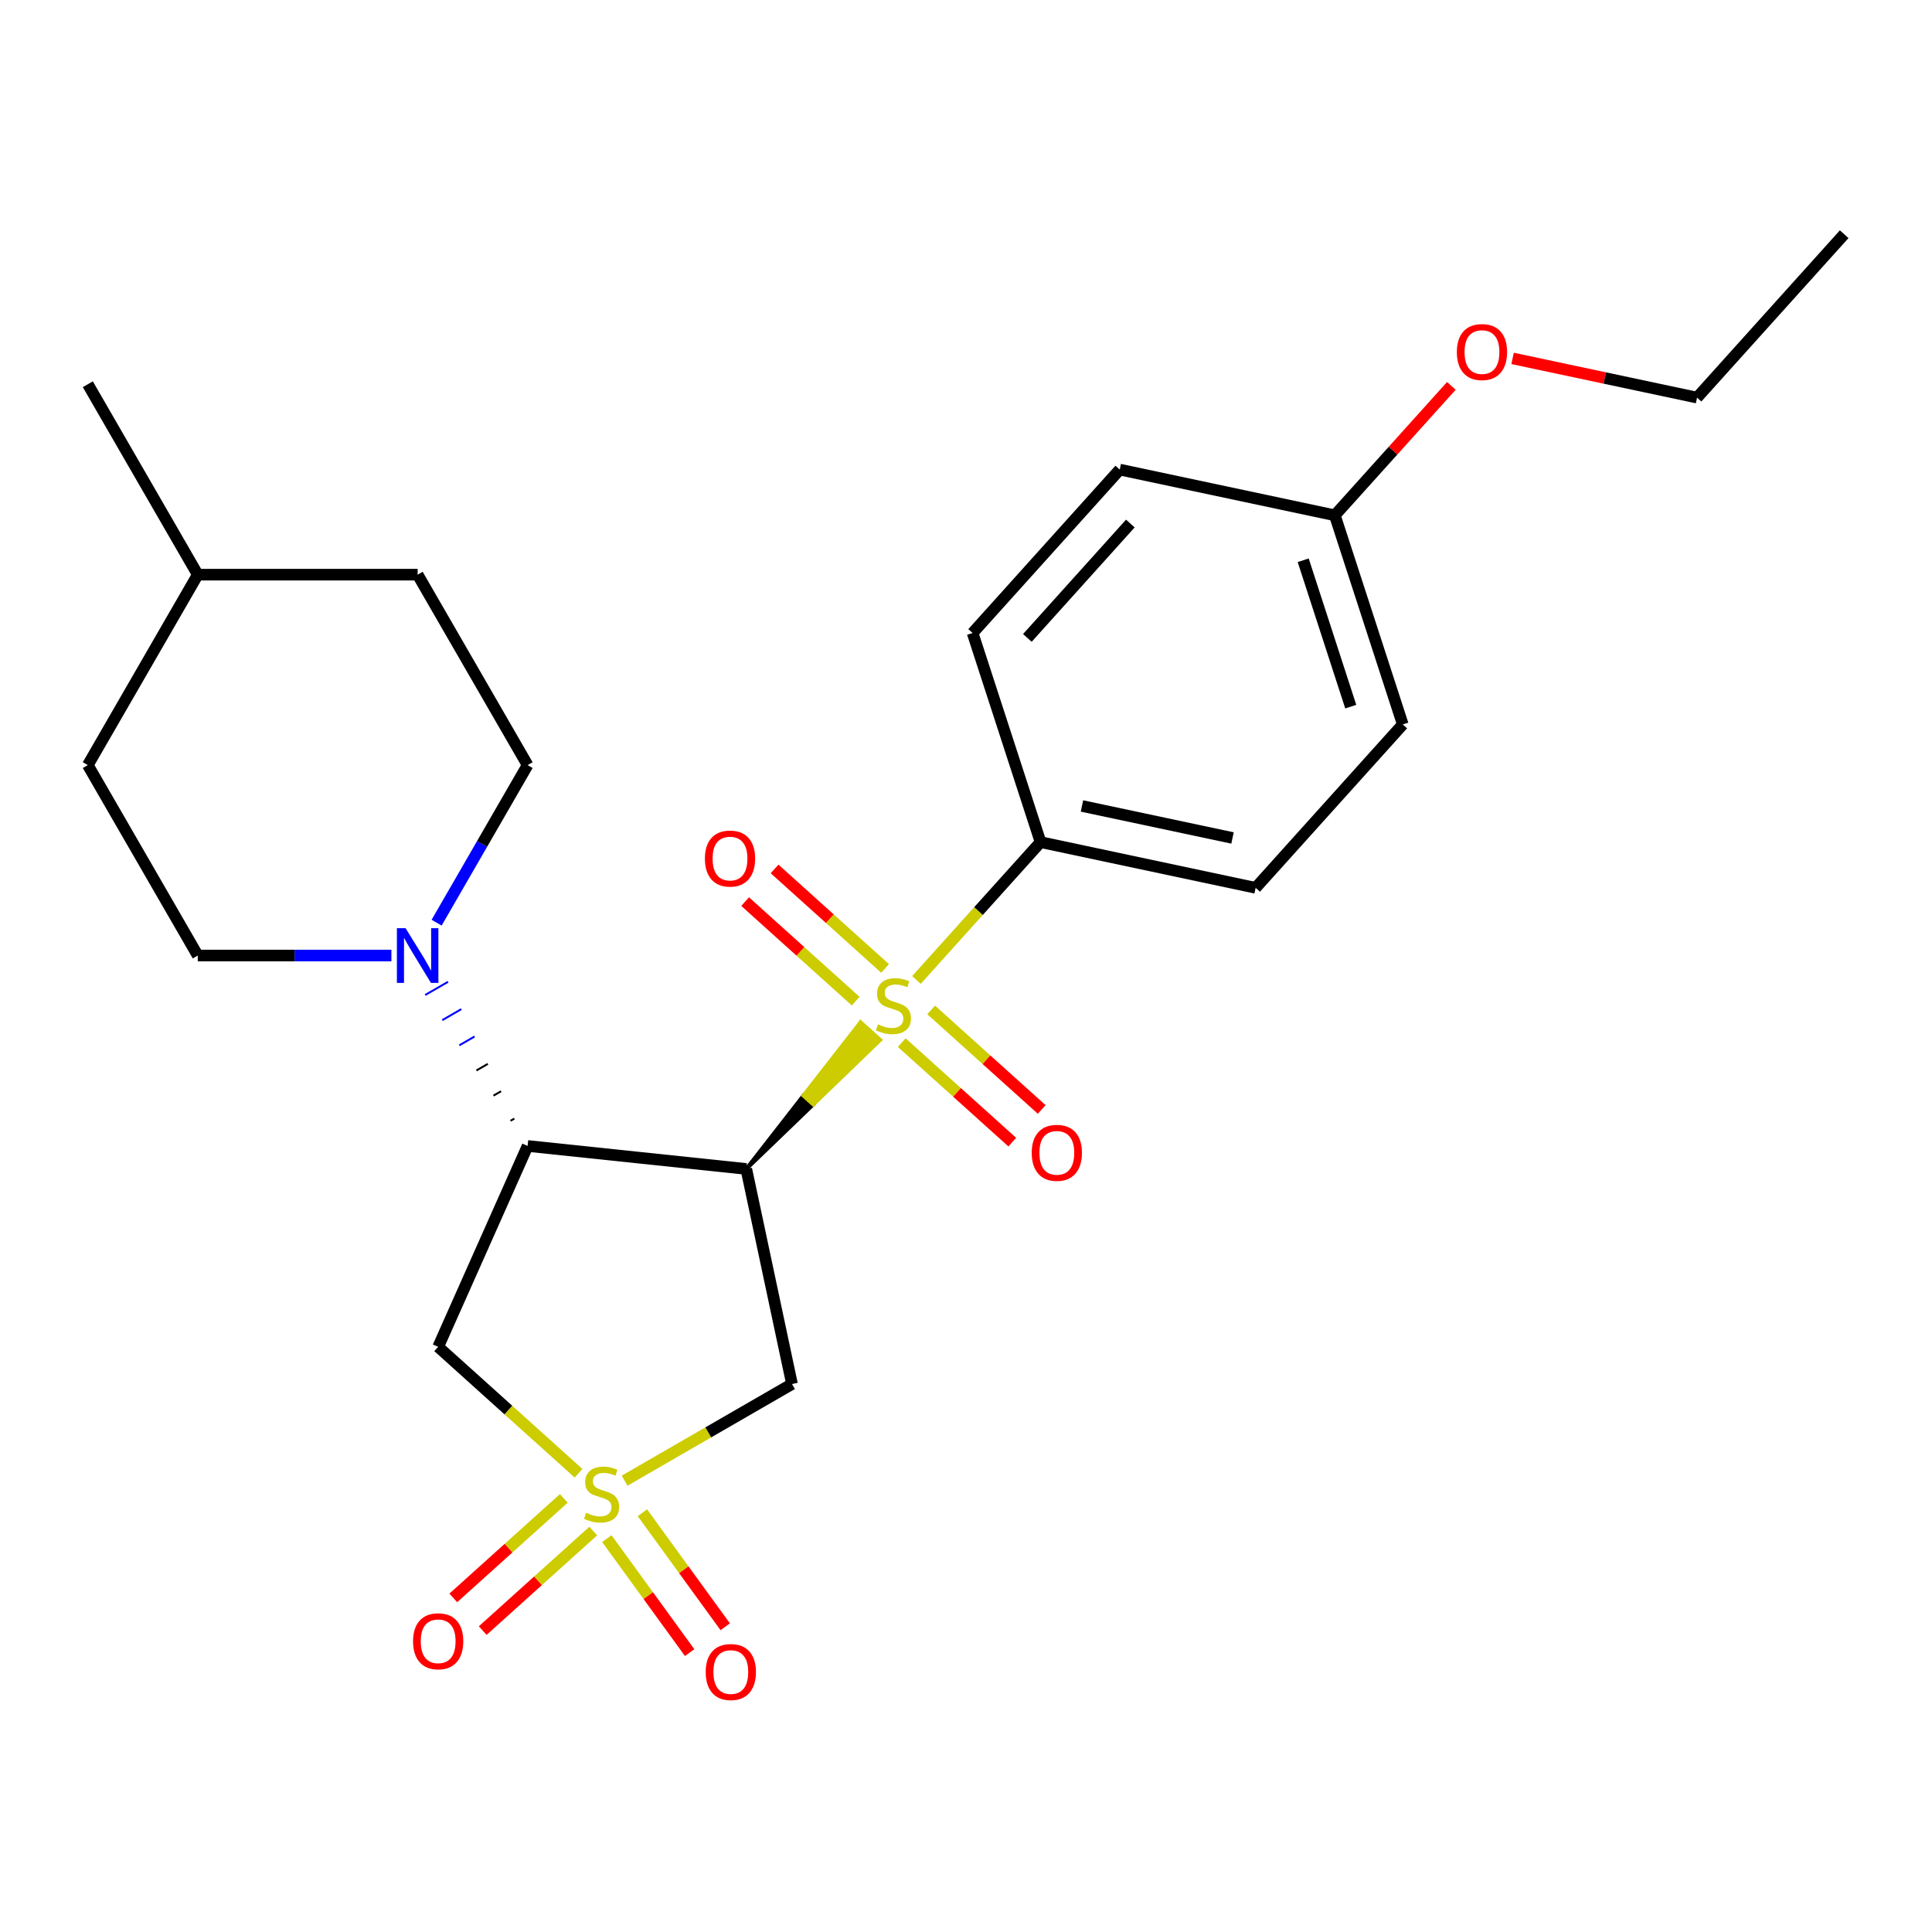 <?xml version='1.0' encoding='iso-8859-1'?>
<svg version='1.1' baseProfile='full'
              xmlns='http://www.w3.org/2000/svg'
                      xmlns:rdkit='http://www.rdkit.org/xml'
                      xmlns:xlink='http://www.w3.org/1999/xlink'
                  xml:space='preserve'
width='1000px' height='1000px' viewBox='0 0 1000 1000'>
<!-- END OF HEADER -->
<rect style='opacity:1.0;fill:#FFFFFF;stroke:none' width='1000' height='1000' x='0' y='0'> </rect>
<path class='bond-0' d='M 386.276,605.045 L 420.929,571.662 L 415.854,567.092 Z' style='fill:#000000;fill-rule:evenodd;fill-opacity:1;stroke:#000000;stroke-width:2px;stroke-linecap:butt;stroke-linejoin:miter;stroke-opacity:1;' />
<path class='bond-0' d='M 420.929,571.662 L 445.432,529.139 L 455.582,538.278 Z' style='fill:#CCCC00;fill-rule:evenodd;fill-opacity:1;stroke:#CCCC00;stroke-width:2px;stroke-linecap:butt;stroke-linejoin:miter;stroke-opacity:1;' />
<path class='bond-0' d='M 420.929,571.662 L 415.854,567.092 L 445.432,529.139 Z' style='fill:#CCCC00;fill-rule:evenodd;fill-opacity:1;stroke:#CCCC00;stroke-width:2px;stroke-linecap:butt;stroke-linejoin:miter;stroke-opacity:1;' />
<path class='bond-6' d='M 474.358,507.22 L 506.474,471.552' style='fill:none;fill-rule:evenodd;stroke:#CCCC00;stroke-width:6px;stroke-linecap:butt;stroke-linejoin:miter;stroke-opacity:1' />
<path class='bond-6' d='M 506.474,471.552 L 538.59,435.883' style='fill:none;fill-rule:evenodd;stroke:#000000;stroke-width:6px;stroke-linecap:butt;stroke-linejoin:miter;stroke-opacity:1' />
<path class='bond-9' d='M 466.742,539.66 L 495.348,565.417' style='fill:none;fill-rule:evenodd;stroke:#CCCC00;stroke-width:6px;stroke-linecap:butt;stroke-linejoin:miter;stroke-opacity:1' />
<path class='bond-9' d='M 495.348,565.417 L 523.954,591.173' style='fill:none;fill-rule:evenodd;stroke:#FF0000;stroke-width:6px;stroke-linecap:butt;stroke-linejoin:miter;stroke-opacity:1' />
<path class='bond-9' d='M 481.974,522.744 L 510.579,548.501' style='fill:none;fill-rule:evenodd;stroke:#CCCC00;stroke-width:6px;stroke-linecap:butt;stroke-linejoin:miter;stroke-opacity:1' />
<path class='bond-9' d='M 510.579,548.501 L 539.185,574.257' style='fill:none;fill-rule:evenodd;stroke:#FF0000;stroke-width:6px;stroke-linecap:butt;stroke-linejoin:miter;stroke-opacity:1' />
<path class='bond-10' d='M 458.123,501.269 L 429.517,475.512' style='fill:none;fill-rule:evenodd;stroke:#CCCC00;stroke-width:6px;stroke-linecap:butt;stroke-linejoin:miter;stroke-opacity:1' />
<path class='bond-10' d='M 429.517,475.512 L 400.912,449.755' style='fill:none;fill-rule:evenodd;stroke:#FF0000;stroke-width:6px;stroke-linecap:butt;stroke-linejoin:miter;stroke-opacity:1' />
<path class='bond-10' d='M 442.892,518.185 L 414.286,492.428' style='fill:none;fill-rule:evenodd;stroke:#CCCC00;stroke-width:6px;stroke-linecap:butt;stroke-linejoin:miter;stroke-opacity:1' />
<path class='bond-10' d='M 414.286,492.428 L 385.68,466.671' style='fill:none;fill-rule:evenodd;stroke:#FF0000;stroke-width:6px;stroke-linecap:butt;stroke-linejoin:miter;stroke-opacity:1' />
<path class='bond-2' d='M 386.276,605.045 L 273.084,593.148' style='fill:none;fill-rule:evenodd;stroke:#000000;stroke-width:6px;stroke-linecap:butt;stroke-linejoin:miter;stroke-opacity:1' />
<path class='bond-3' d='M 386.276,605.045 L 409.939,716.373' style='fill:none;fill-rule:evenodd;stroke:#000000;stroke-width:6px;stroke-linecap:butt;stroke-linejoin:miter;stroke-opacity:1' />
<path class='bond-1' d='M 323.298,766.395 L 366.618,741.384' style='fill:none;fill-rule:evenodd;stroke:#CCCC00;stroke-width:6px;stroke-linecap:butt;stroke-linejoin:miter;stroke-opacity:1' />
<path class='bond-1' d='M 366.618,741.384 L 409.939,716.373' style='fill:none;fill-rule:evenodd;stroke:#000000;stroke-width:6px;stroke-linecap:butt;stroke-linejoin:miter;stroke-opacity:1' />
<path class='bond-7' d='M 314.09,796.384 L 335.525,825.887' style='fill:none;fill-rule:evenodd;stroke:#CCCC00;stroke-width:6px;stroke-linecap:butt;stroke-linejoin:miter;stroke-opacity:1' />
<path class='bond-7' d='M 335.525,825.887 L 356.961,855.39' style='fill:none;fill-rule:evenodd;stroke:#FF0000;stroke-width:6px;stroke-linecap:butt;stroke-linejoin:miter;stroke-opacity:1' />
<path class='bond-7' d='M 332.506,783.004 L 353.941,812.508' style='fill:none;fill-rule:evenodd;stroke:#CCCC00;stroke-width:6px;stroke-linecap:butt;stroke-linejoin:miter;stroke-opacity:1' />
<path class='bond-7' d='M 353.941,812.508 L 375.376,842.011' style='fill:none;fill-rule:evenodd;stroke:#FF0000;stroke-width:6px;stroke-linecap:butt;stroke-linejoin:miter;stroke-opacity:1' />
<path class='bond-8' d='M 291.831,775.56 L 263.226,801.317' style='fill:none;fill-rule:evenodd;stroke:#CCCC00;stroke-width:6px;stroke-linecap:butt;stroke-linejoin:miter;stroke-opacity:1' />
<path class='bond-8' d='M 263.226,801.317 L 234.62,827.073' style='fill:none;fill-rule:evenodd;stroke:#FF0000;stroke-width:6px;stroke-linecap:butt;stroke-linejoin:miter;stroke-opacity:1' />
<path class='bond-8' d='M 307.063,792.476 L 278.457,818.233' style='fill:none;fill-rule:evenodd;stroke:#CCCC00;stroke-width:6px;stroke-linecap:butt;stroke-linejoin:miter;stroke-opacity:1' />
<path class='bond-8' d='M 278.457,818.233 L 249.851,843.99' style='fill:none;fill-rule:evenodd;stroke:#FF0000;stroke-width:6px;stroke-linecap:butt;stroke-linejoin:miter;stroke-opacity:1' />
<path class='bond-26' d='M 299.447,762.543 L 263.119,729.833' style='fill:none;fill-rule:evenodd;stroke:#CCCC00;stroke-width:6px;stroke-linecap:butt;stroke-linejoin:miter;stroke-opacity:1' />
<path class='bond-26' d='M 263.119,729.833 L 226.792,697.123' style='fill:none;fill-rule:evenodd;stroke:#000000;stroke-width:6px;stroke-linecap:butt;stroke-linejoin:miter;stroke-opacity:1' />
<path class='bond-4' d='M 273.084,593.148 L 226.792,697.123' style='fill:none;fill-rule:evenodd;stroke:#000000;stroke-width:6px;stroke-linecap:butt;stroke-linejoin:miter;stroke-opacity:1' />
<path class='bond-5' d='M 266.222,578.986 L 264.25,580.124' style='fill:none;fill-rule:evenodd;stroke:#000000;stroke-width:1.0px;stroke-linecap:butt;stroke-linejoin:miter;stroke-opacity:1' />
<path class='bond-5' d='M 259.359,564.823 L 255.416,567.099' style='fill:none;fill-rule:evenodd;stroke:#000000;stroke-width:1.0px;stroke-linecap:butt;stroke-linejoin:miter;stroke-opacity:1' />
<path class='bond-5' d='M 252.497,550.661 L 246.583,554.075' style='fill:none;fill-rule:evenodd;stroke:#000000;stroke-width:1.0px;stroke-linecap:butt;stroke-linejoin:miter;stroke-opacity:1' />
<path class='bond-5' d='M 245.634,536.498 L 237.749,541.051' style='fill:none;fill-rule:evenodd;stroke:#0000FF;stroke-width:1.0px;stroke-linecap:butt;stroke-linejoin:miter;stroke-opacity:1' />
<path class='bond-5' d='M 238.771,522.335 L 228.915,528.026' style='fill:none;fill-rule:evenodd;stroke:#0000FF;stroke-width:1.0px;stroke-linecap:butt;stroke-linejoin:miter;stroke-opacity:1' />
<path class='bond-5' d='M 231.909,508.173 L 220.081,515.002' style='fill:none;fill-rule:evenodd;stroke:#0000FF;stroke-width:1.0px;stroke-linecap:butt;stroke-linejoin:miter;stroke-opacity:1' />
<path class='bond-11' d='M 225.995,477.576 L 249.54,436.796' style='fill:none;fill-rule:evenodd;stroke:#0000FF;stroke-width:6px;stroke-linecap:butt;stroke-linejoin:miter;stroke-opacity:1' />
<path class='bond-11' d='M 249.54,436.796 L 273.084,396.015' style='fill:none;fill-rule:evenodd;stroke:#000000;stroke-width:6px;stroke-linecap:butt;stroke-linejoin:miter;stroke-opacity:1' />
<path class='bond-12' d='M 202.591,494.582 L 152.477,494.582' style='fill:none;fill-rule:evenodd;stroke:#0000FF;stroke-width:6px;stroke-linecap:butt;stroke-linejoin:miter;stroke-opacity:1' />
<path class='bond-12' d='M 152.477,494.582 L 102.362,494.582' style='fill:none;fill-rule:evenodd;stroke:#000000;stroke-width:6px;stroke-linecap:butt;stroke-linejoin:miter;stroke-opacity:1' />
<path class='bond-13' d='M 538.59,435.883 L 649.917,459.547' style='fill:none;fill-rule:evenodd;stroke:#000000;stroke-width:6px;stroke-linecap:butt;stroke-linejoin:miter;stroke-opacity:1' />
<path class='bond-13' d='M 560.022,417.167 L 637.951,433.732' style='fill:none;fill-rule:evenodd;stroke:#000000;stroke-width:6px;stroke-linecap:butt;stroke-linejoin:miter;stroke-opacity:1' />
<path class='bond-14' d='M 538.59,435.883 L 503.419,327.639' style='fill:none;fill-rule:evenodd;stroke:#000000;stroke-width:6px;stroke-linecap:butt;stroke-linejoin:miter;stroke-opacity:1' />
<path class='bond-19' d='M 273.084,396.015 L 216.177,297.449' style='fill:none;fill-rule:evenodd;stroke:#000000;stroke-width:6px;stroke-linecap:butt;stroke-linejoin:miter;stroke-opacity:1' />
<path class='bond-18' d='M 102.362,494.582 L 45.455,396.015' style='fill:none;fill-rule:evenodd;stroke:#000000;stroke-width:6px;stroke-linecap:butt;stroke-linejoin:miter;stroke-opacity:1' />
<path class='bond-17' d='M 649.917,459.547 L 726.074,374.966' style='fill:none;fill-rule:evenodd;stroke:#000000;stroke-width:6px;stroke-linecap:butt;stroke-linejoin:miter;stroke-opacity:1' />
<path class='bond-16' d='M 503.419,327.639 L 579.576,243.058' style='fill:none;fill-rule:evenodd;stroke:#000000;stroke-width:6px;stroke-linecap:butt;stroke-linejoin:miter;stroke-opacity:1' />
<path class='bond-16' d='M 531.759,330.183 L 585.069,270.977' style='fill:none;fill-rule:evenodd;stroke:#000000;stroke-width:6px;stroke-linecap:butt;stroke-linejoin:miter;stroke-opacity:1' />
<path class='bond-15' d='M 690.904,266.722 L 579.576,243.058' style='fill:none;fill-rule:evenodd;stroke:#000000;stroke-width:6px;stroke-linecap:butt;stroke-linejoin:miter;stroke-opacity:1' />
<path class='bond-21' d='M 690.904,266.722 L 721.06,233.23' style='fill:none;fill-rule:evenodd;stroke:#000000;stroke-width:6px;stroke-linecap:butt;stroke-linejoin:miter;stroke-opacity:1' />
<path class='bond-21' d='M 721.06,233.23 L 751.215,199.739' style='fill:none;fill-rule:evenodd;stroke:#FF0000;stroke-width:6px;stroke-linecap:butt;stroke-linejoin:miter;stroke-opacity:1' />
<path class='bond-25' d='M 690.904,266.722 L 726.074,374.966' style='fill:none;fill-rule:evenodd;stroke:#000000;stroke-width:6px;stroke-linecap:butt;stroke-linejoin:miter;stroke-opacity:1' />
<path class='bond-25' d='M 674.53,289.992 L 699.15,365.763' style='fill:none;fill-rule:evenodd;stroke:#000000;stroke-width:6px;stroke-linecap:butt;stroke-linejoin:miter;stroke-opacity:1' />
<path class='bond-20' d='M 45.455,396.015 L 102.362,297.449' style='fill:none;fill-rule:evenodd;stroke:#000000;stroke-width:6px;stroke-linecap:butt;stroke-linejoin:miter;stroke-opacity:1' />
<path class='bond-27' d='M 216.177,297.449 L 102.362,297.449' style='fill:none;fill-rule:evenodd;stroke:#000000;stroke-width:6px;stroke-linecap:butt;stroke-linejoin:miter;stroke-opacity:1' />
<path class='bond-23' d='M 102.362,297.449 L 45.455,198.882' style='fill:none;fill-rule:evenodd;stroke:#000000;stroke-width:6px;stroke-linecap:butt;stroke-linejoin:miter;stroke-opacity:1' />
<path class='bond-22' d='M 782.906,185.509 L 830.647,195.656' style='fill:none;fill-rule:evenodd;stroke:#FF0000;stroke-width:6px;stroke-linecap:butt;stroke-linejoin:miter;stroke-opacity:1' />
<path class='bond-22' d='M 830.647,195.656 L 878.388,205.804' style='fill:none;fill-rule:evenodd;stroke:#000000;stroke-width:6px;stroke-linecap:butt;stroke-linejoin:miter;stroke-opacity:1' />
<path class='bond-24' d='M 878.388,205.804 L 954.545,121.223' style='fill:none;fill-rule:evenodd;stroke:#000000;stroke-width:6px;stroke-linecap:butt;stroke-linejoin:miter;stroke-opacity:1' />
<path  class='atom-0' d='M 454.433 530.184
Q 454.753 530.304, 456.073 530.864
Q 457.393 531.424, 458.833 531.784
Q 460.313 532.104, 461.753 532.104
Q 464.433 532.104, 465.993 530.824
Q 467.553 529.504, 467.553 527.224
Q 467.553 525.664, 466.753 524.704
Q 465.993 523.744, 464.793 523.224
Q 463.593 522.704, 461.593 522.104
Q 459.073 521.344, 457.553 520.624
Q 456.073 519.904, 454.993 518.384
Q 453.953 516.864, 453.953 514.304
Q 453.953 510.744, 456.353 508.544
Q 458.793 506.344, 463.593 506.344
Q 466.873 506.344, 470.593 507.904
L 469.673 510.984
Q 466.273 509.584, 463.713 509.584
Q 460.953 509.584, 459.433 510.744
Q 457.913 511.864, 457.953 513.824
Q 457.953 515.344, 458.713 516.264
Q 459.513 517.184, 460.633 517.704
Q 461.793 518.224, 463.713 518.824
Q 466.273 519.624, 467.793 520.424
Q 469.313 521.224, 470.393 522.864
Q 471.513 524.464, 471.513 527.224
Q 471.513 531.144, 468.873 533.264
Q 466.273 535.344, 461.913 535.344
Q 459.393 535.344, 457.473 534.784
Q 455.593 534.264, 453.353 533.344
L 454.433 530.184
' fill='#CCCC00'/>
<path  class='atom-2' d='M 303.373 783
Q 303.693 783.12, 305.013 783.68
Q 306.333 784.24, 307.773 784.6
Q 309.253 784.92, 310.693 784.92
Q 313.373 784.92, 314.933 783.64
Q 316.493 782.32, 316.493 780.04
Q 316.493 778.48, 315.693 777.52
Q 314.933 776.56, 313.733 776.04
Q 312.533 775.52, 310.533 774.92
Q 308.013 774.16, 306.493 773.44
Q 305.013 772.72, 303.933 771.2
Q 302.893 769.68, 302.893 767.12
Q 302.893 763.56, 305.293 761.36
Q 307.733 759.16, 312.533 759.16
Q 315.813 759.16, 319.533 760.72
L 318.613 763.8
Q 315.213 762.4, 312.653 762.4
Q 309.893 762.4, 308.373 763.56
Q 306.853 764.68, 306.893 766.64
Q 306.893 768.16, 307.653 769.08
Q 308.453 770, 309.573 770.52
Q 310.733 771.04, 312.653 771.64
Q 315.213 772.44, 316.733 773.24
Q 318.253 774.04, 319.333 775.68
Q 320.453 777.28, 320.453 780.04
Q 320.453 783.96, 317.813 786.08
Q 315.213 788.16, 310.853 788.16
Q 308.333 788.16, 306.413 787.6
Q 304.533 787.08, 302.293 786.16
L 303.373 783
' fill='#CCCC00'/>
<path  class='atom-6' d='M 209.917 480.422
L 219.197 495.422
Q 220.117 496.902, 221.597 499.582
Q 223.077 502.262, 223.157 502.422
L 223.157 480.422
L 226.917 480.422
L 226.917 508.742
L 223.037 508.742
L 213.077 492.342
Q 211.917 490.422, 210.677 488.222
Q 209.477 486.022, 209.117 485.342
L 209.117 508.742
L 205.437 508.742
L 205.437 480.422
L 209.917 480.422
' fill='#0000FF'/>
<path  class='atom-8' d='M 365.271 865.439
Q 365.271 858.639, 368.631 854.839
Q 371.991 851.039, 378.271 851.039
Q 384.551 851.039, 387.911 854.839
Q 391.271 858.639, 391.271 865.439
Q 391.271 872.319, 387.871 876.239
Q 384.471 880.119, 378.271 880.119
Q 372.031 880.119, 368.631 876.239
Q 365.271 872.359, 365.271 865.439
M 378.271 876.919
Q 382.591 876.919, 384.911 874.039
Q 387.271 871.119, 387.271 865.439
Q 387.271 859.879, 384.911 857.079
Q 382.591 854.239, 378.271 854.239
Q 373.951 854.239, 371.591 857.039
Q 369.271 859.839, 369.271 865.439
Q 369.271 871.159, 371.591 874.039
Q 373.951 876.919, 378.271 876.919
' fill='#FF0000'/>
<path  class='atom-9' d='M 213.792 849.517
Q 213.792 842.717, 217.152 838.917
Q 220.512 835.117, 226.792 835.117
Q 233.072 835.117, 236.432 838.917
Q 239.792 842.717, 239.792 849.517
Q 239.792 856.397, 236.392 860.317
Q 232.992 864.197, 226.792 864.197
Q 220.552 864.197, 217.152 860.317
Q 213.792 856.437, 213.792 849.517
M 226.792 860.997
Q 231.112 860.997, 233.432 858.117
Q 235.792 855.197, 235.792 849.517
Q 235.792 843.957, 233.432 841.157
Q 231.112 838.317, 226.792 838.317
Q 222.472 838.317, 220.112 841.117
Q 217.792 843.917, 217.792 849.517
Q 217.792 855.237, 220.112 858.117
Q 222.472 860.997, 226.792 860.997
' fill='#FF0000'/>
<path  class='atom-10' d='M 534.014 596.701
Q 534.014 589.901, 537.374 586.101
Q 540.734 582.301, 547.014 582.301
Q 553.294 582.301, 556.654 586.101
Q 560.014 589.901, 560.014 596.701
Q 560.014 603.581, 556.614 607.501
Q 553.214 611.381, 547.014 611.381
Q 540.774 611.381, 537.374 607.501
Q 534.014 603.621, 534.014 596.701
M 547.014 608.181
Q 551.334 608.181, 553.654 605.301
Q 556.014 602.381, 556.014 596.701
Q 556.014 591.141, 553.654 588.341
Q 551.334 585.501, 547.014 585.501
Q 542.694 585.501, 540.334 588.301
Q 538.014 591.101, 538.014 596.701
Q 538.014 602.421, 540.334 605.301
Q 542.694 608.181, 547.014 608.181
' fill='#FF0000'/>
<path  class='atom-11' d='M 364.852 444.387
Q 364.852 437.587, 368.212 433.787
Q 371.572 429.987, 377.852 429.987
Q 384.132 429.987, 387.492 433.787
Q 390.852 437.587, 390.852 444.387
Q 390.852 451.267, 387.452 455.187
Q 384.052 459.067, 377.852 459.067
Q 371.612 459.067, 368.212 455.187
Q 364.852 451.307, 364.852 444.387
M 377.852 455.867
Q 382.172 455.867, 384.492 452.987
Q 386.852 450.067, 386.852 444.387
Q 386.852 438.827, 384.492 436.027
Q 382.172 433.187, 377.852 433.187
Q 373.532 433.187, 371.172 435.987
Q 368.852 438.787, 368.852 444.387
Q 368.852 450.107, 371.172 452.987
Q 373.532 455.867, 377.852 455.867
' fill='#FF0000'/>
<path  class='atom-22' d='M 754.061 182.221
Q 754.061 175.421, 757.421 171.621
Q 760.781 167.821, 767.061 167.821
Q 773.341 167.821, 776.701 171.621
Q 780.061 175.421, 780.061 182.221
Q 780.061 189.101, 776.661 193.021
Q 773.261 196.901, 767.061 196.901
Q 760.821 196.901, 757.421 193.021
Q 754.061 189.141, 754.061 182.221
M 767.061 193.701
Q 771.381 193.701, 773.701 190.821
Q 776.061 187.901, 776.061 182.221
Q 776.061 176.661, 773.701 173.861
Q 771.381 171.021, 767.061 171.021
Q 762.741 171.021, 760.381 173.821
Q 758.061 176.621, 758.061 182.221
Q 758.061 187.941, 760.381 190.821
Q 762.741 193.701, 767.061 193.701
' fill='#FF0000'/>
</svg>
